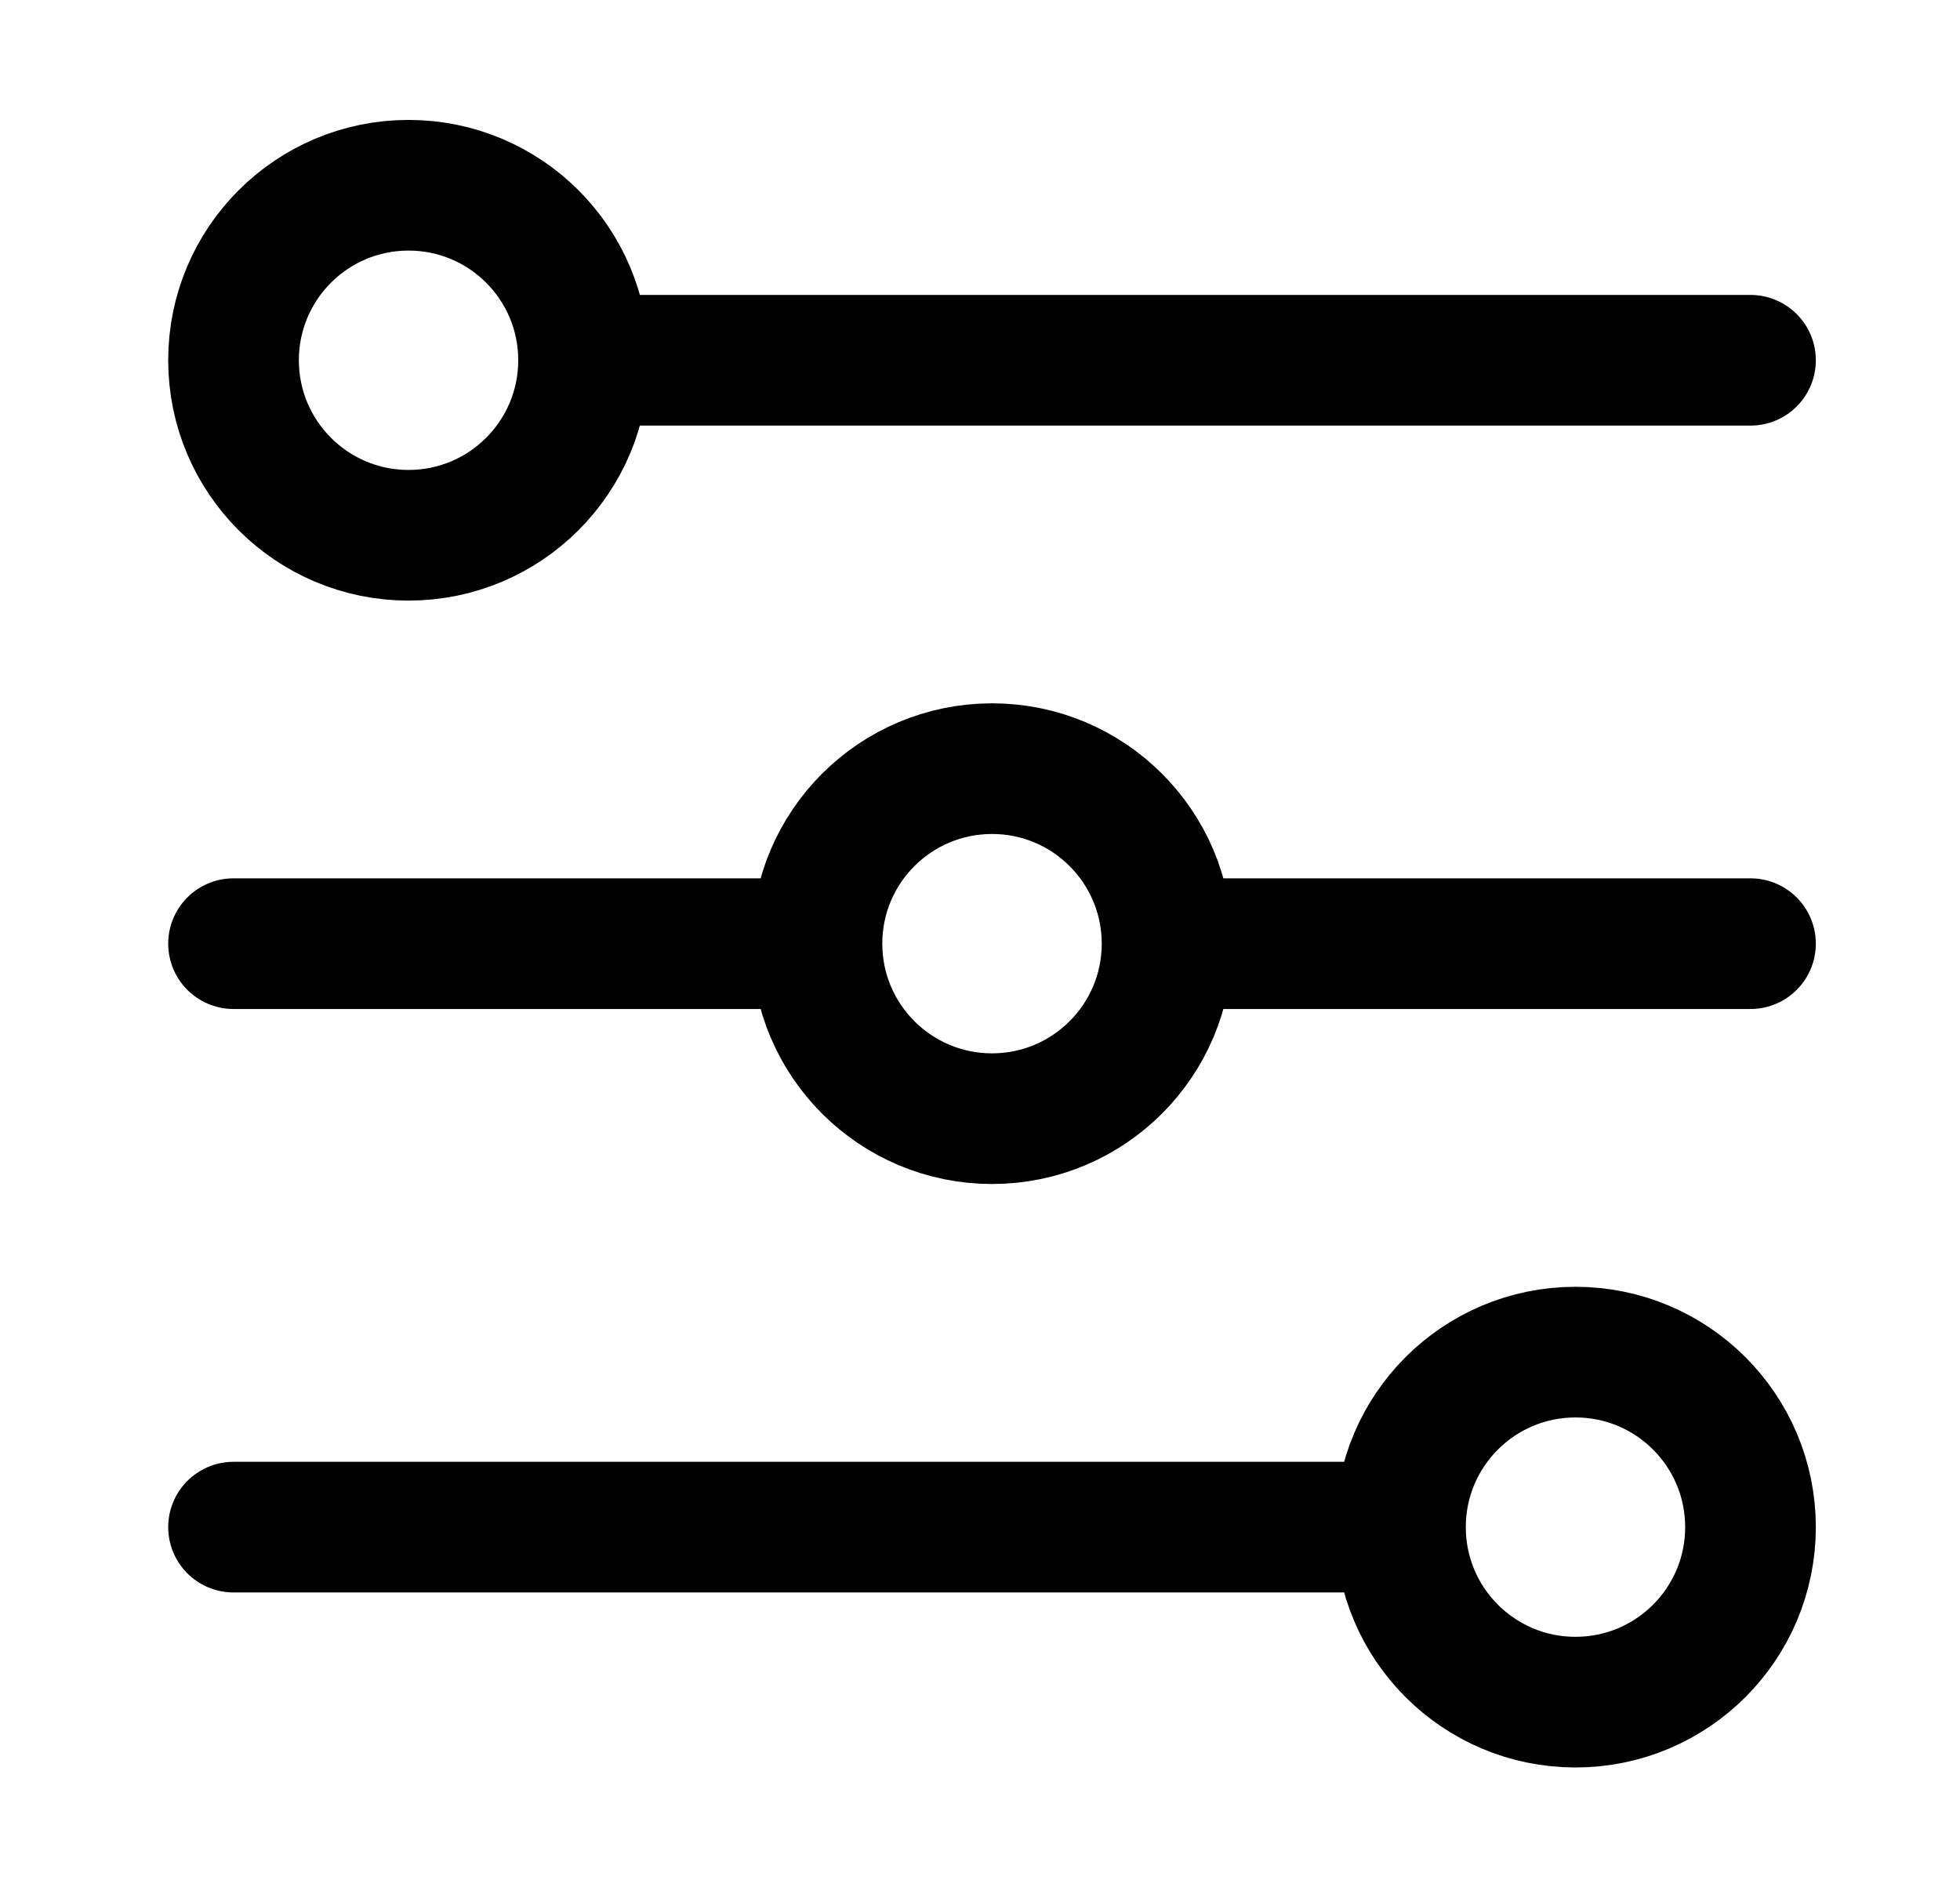 <svg width="27" height="26" viewBox="0 0 27 26" fill="none" xmlns="http://www.w3.org/2000/svg"><path d="M8.039 4.963C8.039 6.294 6.96 7.374 5.628 7.374C4.296 7.374 3.217 6.294 3.217 4.963C3.217 3.631 4.296 2.552 5.628 2.552C6.96 2.552 8.039 3.631 8.039 4.963ZM8.039 4.963L24.114 4.963M16.077 13C16.077 14.332 14.997 15.411 13.666 15.411C12.334 15.411 11.254 14.332 11.254 13M16.077 13C16.077 11.668 14.997 10.589 13.666 10.589C12.334 10.589 11.254 11.668 11.254 13M16.077 13L24.114 13M11.254 13L3.217 13M19.292 21.038C19.292 22.37 20.371 23.449 21.703 23.449C23.035 23.449 24.114 22.37 24.114 21.038C24.114 19.706 23.035 18.627 21.703 18.627C20.371 18.627 19.292 19.706 19.292 21.038ZM19.292 21.038L3.217 21.038" stroke="black" stroke-width="1.8" stroke-linecap="round" stroke-linejoin="round"/></svg>